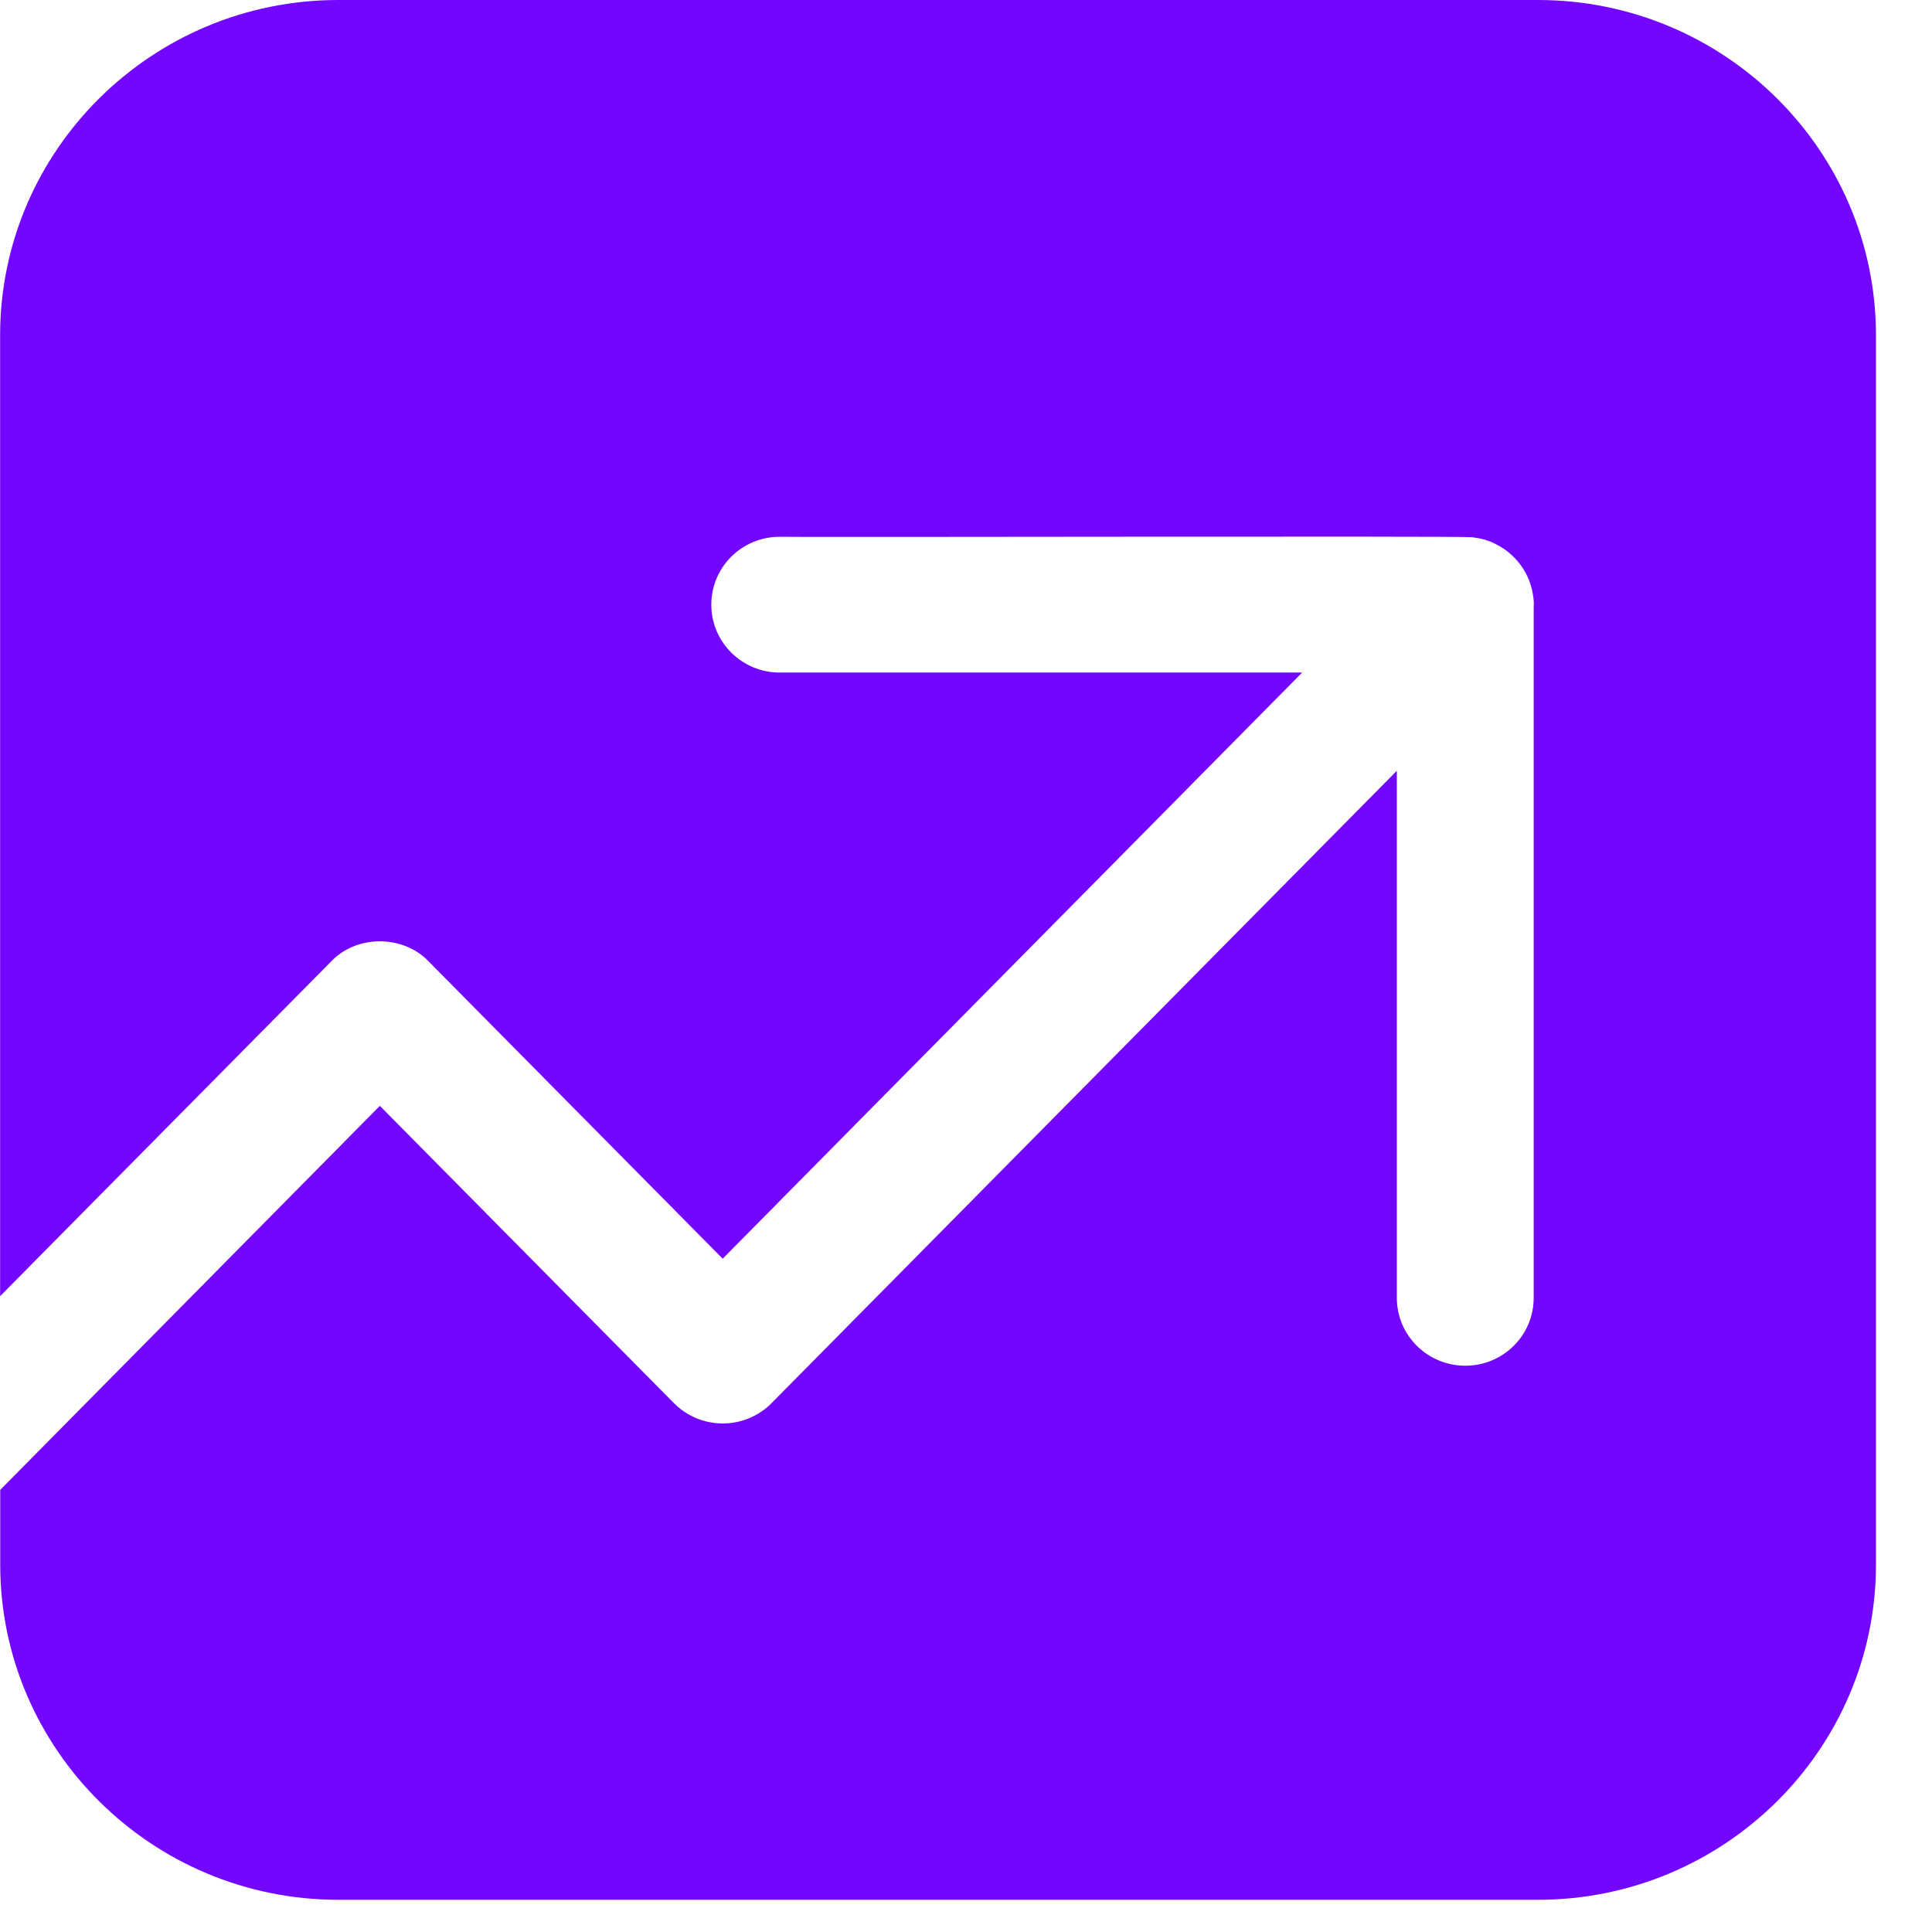 <?xml version="1.0" encoding="UTF-8"?> <svg xmlns="http://www.w3.org/2000/svg" width="18" height="18" viewBox="0 0 18 18" fill="none"><path d="M17.478 14.576V3.124C17.478 1.4 16.065 -0 14.329 -0H3.151C1.415 -0 0.001 1.401 0.001 3.124V12.076L3.085 8.958C3.322 8.707 3.757 8.708 3.994 8.958L6.733 11.727L12.132 6.266H7.264C6.912 6.266 6.627 5.983 6.627 5.633C6.627 5.284 6.912 5.001 7.264 5.001C7.388 5.007 13.585 4.992 13.715 5.005C13.755 5.01 13.793 5.017 13.83 5.027C13.85 5.034 13.868 5.04 13.888 5.047C13.906 5.054 13.923 5.062 13.94 5.072C14.111 5.157 14.238 5.321 14.276 5.507C14.276 5.509 14.276 5.511 14.277 5.512C14.281 5.533 14.285 5.554 14.287 5.575C14.291 5.604 14.291 5.634 14.289 5.663V12.092C14.289 12.442 14.004 12.724 13.652 12.724C13.3 12.724 13.014 12.442 13.014 12.092V7.181L7.189 13.072C7.069 13.194 6.905 13.262 6.734 13.262C6.562 13.262 6.399 13.194 6.278 13.072L3.539 10.303L0.002 13.881V14.576C0.002 16.299 1.416 17.7 3.152 17.7H14.329C16.065 17.7 17.478 16.299 17.478 14.576Z" fill="#7306FF"></path></svg> 